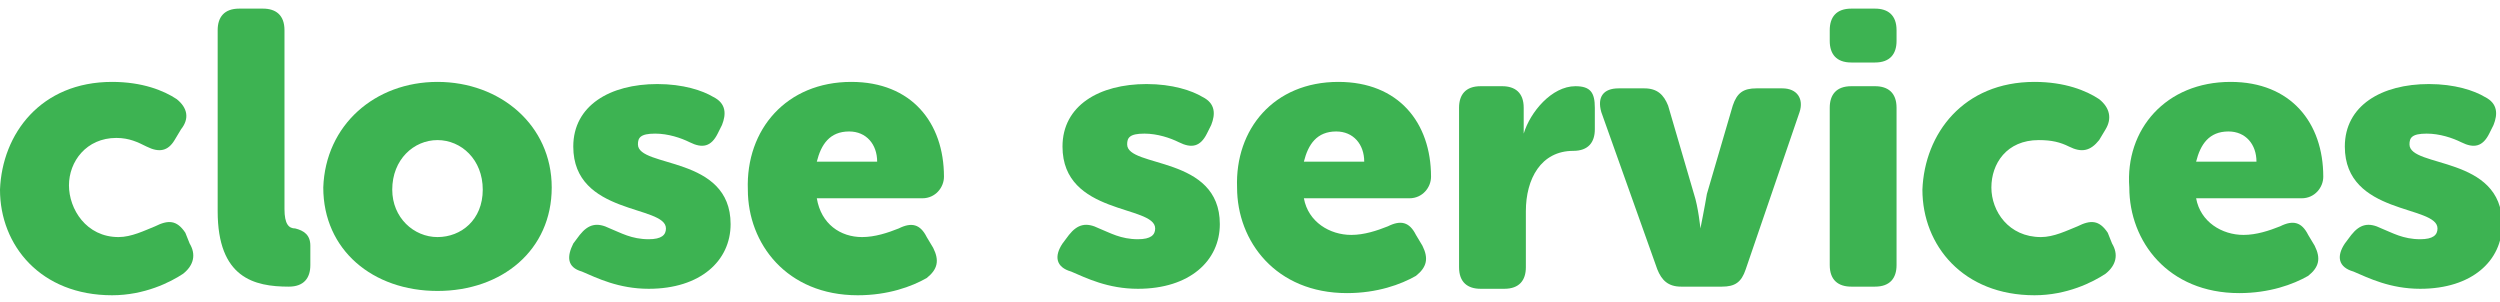 <?xml version="1.0" encoding="utf-8"?>
<!-- Generator: Adobe Illustrator 21.0.2, SVG Export Plug-In . SVG Version: 6.00 Build 0)  -->
<svg version="1.1" id="レイヤー_1" xmlns="http://www.w3.org/2000/svg" xmlns:xlink="http://www.w3.org/1999/xlink" x="0px"
	 y="0px" viewBox="0 0 116 14" style="enable-background:new 0 0 116 14;" xml:space="preserve">
<style type="text/css">
	.st0{fill:#FFFFFF;}
	.st1{fill:#3DB352;}
</style>
<g>
	<path class="st1" d="M5.2,3.8c1.4,0,2.4,0.4,3,0.8C8.7,5,8.8,5.5,8.4,6L8.1,6.5C7.8,7,7.4,7.1,6.8,6.8C6.4,6.6,6,6.4,5.4,6.4
		C4,6.4,3.2,7.5,3.2,8.6C3.2,9.7,4,11,5.5,11c0.6,0,1.2-0.3,1.7-0.5c0.6-0.3,1-0.3,1.4,0.3l0.2,0.5c0.3,0.5,0.2,1-0.3,1.4
		c-0.6,0.4-1.8,1-3.3,1c-3.3,0-5.2-2.3-5.2-4.9C0.1,6.2,1.9,3.8,5.2,3.8z"/>
	<path class="st1" d="M10.1,1.4c0-0.6,0.3-1,1-1h1.1c0.6,0,1,0.3,1,1v8.3c0,0.7,0.2,0.9,0.5,0.9c0.4,0.1,0.7,0.3,0.7,0.8v0.9
		c0,0.6-0.3,1-1,1c-1.6,0-3.3-0.4-3.3-3.5V1.4z"/>
	<path class="st1" d="M20.3,3.8c2.9,0,5.3,2,5.3,4.9c0,2.9-2.3,4.8-5.3,4.8s-5.3-1.9-5.3-4.8C15.1,5.8,17.4,3.8,20.3,3.8z M20.3,11
		c1.1,0,2.1-0.8,2.1-2.2c0-1.4-1-2.3-2.1-2.3s-2.1,0.9-2.1,2.3C18.2,10.1,19.2,11,20.3,11z"/>
	<path class="st1" d="M26.6,11.3l0.3-0.4c0.4-0.5,0.8-0.6,1.4-0.3c0.5,0.2,1,0.5,1.8,0.5c0.6,0,0.8-0.2,0.8-0.5
		c0-1.1-4.3-0.6-4.3-3.8c0-1.9,1.7-2.9,3.9-2.9c1.2,0,2.1,0.3,2.6,0.6c0.6,0.3,0.6,0.8,0.4,1.3l-0.2,0.4c-0.3,0.6-0.7,0.7-1.3,0.4
		c-0.4-0.2-1-0.4-1.6-0.4c-0.7,0-0.8,0.2-0.8,0.5c0,1.1,4.3,0.5,4.3,3.7c0,1.7-1.4,3-3.8,3c-1.4,0-2.4-0.5-3.1-0.8
		C26.3,12.4,26.3,11.9,26.6,11.3z"/>
	<path class="st1" d="M39.5,3.8c2.8,0,4.3,1.9,4.3,4.4c0,0.5-0.4,1-1,1h-4.9C38.1,10.4,39,11,40,11c0.6,0,1.2-0.2,1.7-0.4
		c0.6-0.3,1-0.2,1.3,0.4l0.3,0.5c0.3,0.6,0.2,1-0.3,1.4c-0.7,0.4-1.8,0.8-3.2,0.8c-3.3,0-5.1-2.4-5.1-4.9C34.6,6,36.5,3.8,39.5,3.8z
		 M40.7,7.5c0-0.8-0.5-1.4-1.3-1.4c-0.9,0-1.3,0.6-1.5,1.4H40.7z"/>
	<path class="st1" d="M49.3,11.3l0.3-0.4c0.4-0.5,0.8-0.6,1.4-0.3c0.5,0.2,1,0.5,1.8,0.5c0.6,0,0.8-0.2,0.8-0.5
		c0-1.1-4.3-0.6-4.3-3.8c0-1.9,1.7-2.9,3.9-2.9c1.2,0,2.1,0.3,2.6,0.6c0.6,0.3,0.6,0.8,0.4,1.3l-0.2,0.4c-0.3,0.6-0.7,0.7-1.3,0.4
		c-0.4-0.2-1-0.4-1.6-0.4c-0.7,0-0.8,0.2-0.8,0.5c0,1.1,4.3,0.5,4.3,3.7c0,1.7-1.4,3-3.8,3c-1.4,0-2.4-0.5-3.1-0.8
		C49,12.4,48.9,11.9,49.3,11.3z"/>
	<path class="st1" d="M62.1,3.8c2.8,0,4.3,1.9,4.3,4.4c0,0.5-0.4,1-1,1h-4.9c0.2,1.1,1.2,1.7,2.2,1.7c0.6,0,1.2-0.2,1.7-0.4
		c0.6-0.3,1-0.2,1.3,0.4l0.3,0.5c0.3,0.6,0.2,1-0.3,1.4c-0.7,0.4-1.8,0.8-3.2,0.8c-3.3,0-5.1-2.4-5.1-4.9C57.3,6,59.1,3.8,62.1,3.8z
		 M63.3,7.5c0-0.8-0.5-1.4-1.3-1.4c-0.9,0-1.3,0.6-1.5,1.4H63.3z"/>
	<path class="st1" d="M67.7,5c0-0.6,0.3-1,1-1h1c0.6,0,1,0.3,1,1v0.6c0,0.3,0,0.6,0,0.6h0C71,5.2,72,4,73.1,4C73.8,4,74,4.3,74,5v1
		c0,0.6-0.3,1-1,1c-1.5,0-2.2,1.3-2.2,2.8v2.6c0,0.6-0.3,1-1,1h-1.1c-0.6,0-1-0.3-1-1V5z"/>
	<path class="st1" d="M74.3,5.2c-0.2-0.7,0.1-1.1,0.8-1.1h1.2c0.6,0,0.9,0.3,1.1,0.8L78.6,9c0.2,0.6,0.3,1.6,0.3,1.6h0
		c0,0,0.2-1,0.3-1.6l1.2-4.1c0.2-0.6,0.5-0.8,1.1-0.8h1.2c0.7,0,1,0.5,0.8,1.1l-2.5,7.3c-0.2,0.6-0.5,0.8-1.1,0.8H78
		c-0.6,0-0.9-0.3-1.1-0.8L74.3,5.2z"/>
	<path class="st1" d="M84.9,5c0-0.6,0.3-1,1-1H87c0.6,0,1,0.3,1,1v7.3c0,0.6-0.3,1-1,1h-1.1c-0.6,0-1-0.3-1-1V5z M84.9,1.9V1.4
		c0-0.6,0.3-1,1-1h1.1c0.6,0,1,0.3,1,1v0.5c0,0.6-0.3,1-1,1h-1.1C85.2,2.9,84.9,2.5,84.9,1.9z"/>
	<path class="st1" d="M94.4,3.8c1.4,0,2.4,0.4,3,0.8C97.9,5,98,5.5,97.7,6l-0.3,0.5C97,7,96.6,7.1,96,6.8c-0.4-0.2-0.8-0.3-1.4-0.3
		c-1.5,0-2.2,1.1-2.2,2.2c0,1.1,0.8,2.3,2.3,2.3c0.6,0,1.2-0.3,1.7-0.5c0.6-0.3,1-0.3,1.4,0.3l0.2,0.5c0.3,0.5,0.2,1-0.3,1.4
		c-0.6,0.4-1.8,1-3.3,1c-3.3,0-5.2-2.3-5.2-4.9C89.3,6.2,91.1,3.8,94.4,3.8z"/>
	<path class="st1" d="M103.5,3.8c2.8,0,4.3,1.9,4.3,4.4c0,0.5-0.4,1-1,1h-4.9c0.2,1.1,1.2,1.7,2.2,1.7c0.6,0,1.2-0.2,1.7-0.4
		c0.6-0.3,1-0.2,1.3,0.4l0.3,0.5c0.3,0.6,0.2,1-0.3,1.4c-0.7,0.4-1.8,0.8-3.2,0.8c-3.3,0-5.1-2.4-5.1-4.9
		C98.6,6,100.5,3.8,103.5,3.8z M104.7,7.5c0-0.8-0.5-1.4-1.3-1.4c-0.9,0-1.3,0.6-1.5,1.4H104.7z"/>
	<path class="st1" d="M108.8,11.3l0.3-0.4c0.4-0.5,0.8-0.6,1.4-0.3c0.5,0.2,1,0.5,1.8,0.5c0.6,0,0.8-0.2,0.8-0.5
		c0-1.1-4.3-0.6-4.3-3.8c0-1.9,1.7-2.9,3.9-2.9c1.2,0,2.1,0.3,2.6,0.6c0.6,0.3,0.6,0.8,0.4,1.3l-0.2,0.4c-0.3,0.6-0.7,0.7-1.3,0.4
		c-0.4-0.2-1-0.4-1.6-0.4c-0.7,0-0.8,0.2-0.8,0.5c0,1.1,4.3,0.5,4.3,3.7c0,1.7-1.4,3-3.8,3c-1.4,0-2.4-0.5-3.1-0.8
		C108.5,12.4,108.4,11.9,108.8,11.3z"/>
</g>
</svg>
